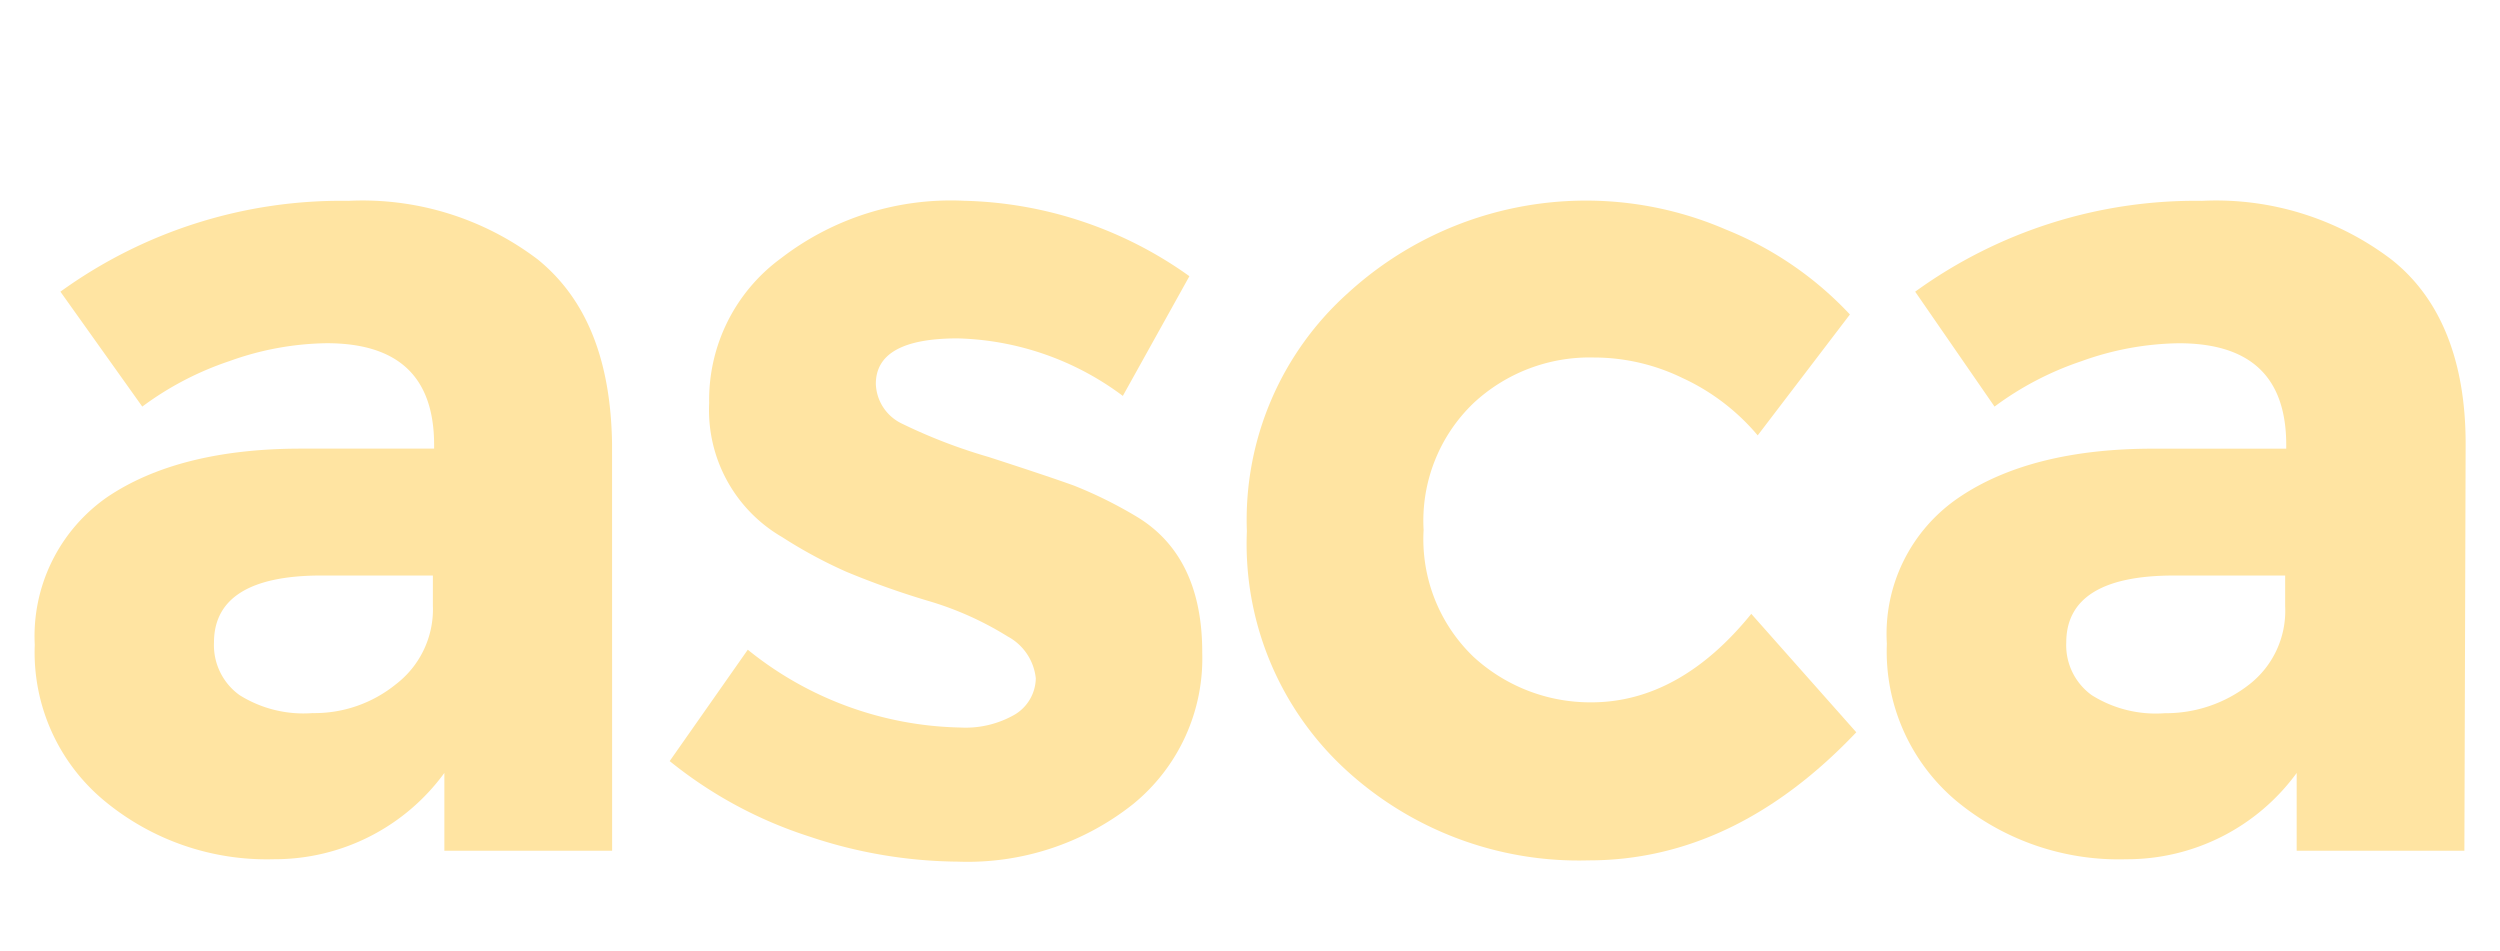 <?xml version="1.0" encoding="UTF-8"?>
<svg xmlns="http://www.w3.org/2000/svg" xmlns:xlink="http://www.w3.org/1999/xlink" id="Composant_1_1" data-name="Composant 1 – 1" width="113" height="43" viewBox="0 0 113 43">
  <defs>
    <clipPath id="clip-path">
      <rect id="Rectangle_15" data-name="Rectangle 15" width="113" height="43" transform="translate(0)" fill="#ffe4a2" stroke="#707070" stroke-width="1"></rect>
    </clipPath>
  </defs>
  <g id="Groupe_de_masques_1" data-name="Groupe de masques 1" transform="translate(0)" clip-path="url(#clip-path)">
    <g id="Calque_2" transform="translate(1.562 9.074)">
      <g id="Calque_1-2" transform="translate(0 0)">
        <g id="Groupe_62" data-name="Groupe 62">
          <path id="Tracé_2742" data-name="Tracé 2742" d="M17.981,18.342V16.935H12.947c-3.24,0-4.86,1.028-4.86,3.03a2.779,2.779,0,0,0,1.157,2.377,5.443,5.443,0,0,0,3.3.812,5.839,5.839,0,0,0,3.761-1.3,4.27,4.27,0,0,0,1.678-3.513m8.1,11.034H18.5V25.859a9.492,9.492,0,0,1-7.7,3.9A11.5,11.5,0,0,1,3.111,27.1,8.71,8.71,0,0,1-.014,20.07a7.659,7.659,0,0,1,3.24-6.655C5.365,11.955,8.315,11.2,12.02,11.2h6.017v-.165c0-3.084-1.622-4.6-4.86-4.6a13.427,13.427,0,0,0-4.4.812A14.072,14.072,0,0,0,4.846,9.3l-3.7-5.194A21.648,21.648,0,0,1,14.161,0a13.106,13.106,0,0,1,8.563,2.651c2.2,1.786,3.3,4.545,3.356,8.332Z" transform="translate(0.023 0.004)" fill="#ffe4a2"></path>
          <path id="Tracé_2743" data-name="Tracé 2743" d="M115.711,20.4a8.49,8.49,0,0,1-3.125,6.871,12.025,12.025,0,0,1-7.927,2.6,21.514,21.514,0,0,1-6.711-1.137,19.491,19.491,0,0,1-6.307-3.408l3.53-5.034a15.747,15.747,0,0,0,9.605,3.517,4.452,4.452,0,0,0,2.488-.6,1.947,1.947,0,0,0,.925-1.623,2.432,2.432,0,0,0-1.273-1.894,14.523,14.523,0,0,0-3.645-1.623,37.44,37.44,0,0,1-3.645-1.3,21.238,21.238,0,0,1-2.9-1.566,6.632,6.632,0,0,1-3.3-6.06A7.923,7.923,0,0,1,96.671,2.6,12.576,12.576,0,0,1,104.949,0a18.2,18.2,0,0,1,10.183,3.409L112.123,8.82a12.99,12.99,0,0,0-7.464-2.6c-2.488,0-3.7.7-3.7,2.056a2.061,2.061,0,0,0,1.157,1.786,24.371,24.371,0,0,0,3.935,1.517c1.852.6,3.125,1.028,3.876,1.3a19.543,19.543,0,0,1,2.835,1.407c1.967,1.19,2.95,3.246,2.95,6.114" transform="translate(-62.933 0.001)" fill="#ffe4a2"></path>
          <path id="Tracé_2744" data-name="Tracé 2744" d="M190.521,22.667c2.662,0,5.089-1.352,7.233-4L202.5,24.02c-3.7,3.9-7.753,5.79-12.095,5.79A15.575,15.575,0,0,1,179.41,25.7a13.86,13.86,0,0,1-4.455-10.768,13.757,13.757,0,0,1,4.572-10.768A15.937,15.937,0,0,1,196.6,1.294a15.658,15.658,0,0,1,5.612,3.841L198.044,10.6A9.81,9.81,0,0,0,194.63,8a9.155,9.155,0,0,0-3.992-.92A7.7,7.7,0,0,0,185.2,9.141a7.366,7.366,0,0,0-2.257,5.735,7.366,7.366,0,0,0,2.257,5.735,7.8,7.8,0,0,0,5.323,2.056" transform="translate(-120.158 0.005)" fill="#ffe4a2"></path>
          <path id="Tracé_2745" data-name="Tracé 2745" d="M285.329,18.343V16.936h-5.034c-3.24,0-4.86,1.028-4.86,3.03a2.779,2.779,0,0,0,1.157,2.381,5.443,5.443,0,0,0,3.3.812,6.112,6.112,0,0,0,3.816-1.3,4.22,4.22,0,0,0,1.622-3.517m8.1,11.034h-7.58V25.86a9.492,9.492,0,0,1-7.7,3.9,11.5,11.5,0,0,1-7.7-2.651,8.819,8.819,0,0,1-3.124-7.088,7.438,7.438,0,0,1,3.24-6.6c2.14-1.461,5.089-2.219,8.795-2.219h6.017v-.165c0-3.084-1.622-4.6-4.86-4.6a13.427,13.427,0,0,0-4.4.812A14.075,14.075,0,0,0,272.193,9.3l-3.587-5.194A21.6,21.6,0,0,1,281.568,0a13.106,13.106,0,0,1,8.563,2.651c2.2,1.732,3.356,4.545,3.356,8.332Z" transform="translate(-183.602 0.004)" fill="#ffe4a2"></path>
          <path id="Tracé_2746" data-name="Tracé 2746" d="M10.243,121.572v5.248H9.722V122.6l-2.083,3.517H7.407l-2.083-3.463v4.166H4.8v-5.248h.463l2.257,3.9,2.256-3.9Z" transform="translate(-3.29 -85.969)" fill="#ffe4a2"></path>
          <path id="Tracé_2747" data-name="Tracé 2747" d="M28.457,120.648h.694l-1.215.92h-.521Zm-1.446,2.381a1.565,1.565,0,0,0-.463.974h2.777a1.317,1.317,0,0,0-.463-.974,1.321,1.321,0,0,0-1.852,0m2.835,1.352h-3.3a1.317,1.317,0,0,0,.463.974,1.591,1.591,0,0,0,1.1.379,3.088,3.088,0,0,0,.694-.108,1.252,1.252,0,0,0,.521-.379l.289.325a1.789,1.789,0,0,1-.636.487,2.462,2.462,0,0,1-.868.162,2.524,2.524,0,0,1-1.1-.27,2.266,2.266,0,0,1-.752-.7,1.68,1.68,0,0,1-.232-1.028,1.857,1.857,0,0,1,.926-1.732,2.112,2.112,0,0,1,1.967,0,2.086,2.086,0,0,1,.694.7,2.216,2.216,0,0,1,.232,1.028Z" transform="translate(-17.859 -85.316)" fill="#ffe4a2"></path>
          <path id="Tracé_2748" data-name="Tracé 2748" d="M43.173,125.387a1.216,1.216,0,0,0,.521-.541,1.626,1.626,0,0,0,0-1.623,1.216,1.216,0,0,0-.521-.541,1.823,1.823,0,0,0-1.5,0,1.216,1.216,0,0,0-.521.541,1.626,1.626,0,0,0,0,1.623,1.216,1.216,0,0,0,.521.541,1.187,1.187,0,0,0,.752.162.971.971,0,0,0,.752-.162m1.213-4.923v5.573H43.87v-.759a1.316,1.316,0,0,1-.636.6,1.72,1.72,0,0,1-.868.217,2.046,2.046,0,0,1-1.74-.973,2.267,2.267,0,0,1,0-2.11,2.086,2.086,0,0,1,.694-.7,2.051,2.051,0,0,1,.984-.27,1.721,1.721,0,0,1,.868.217,1.63,1.63,0,0,1,.636.6v-2.381Z" transform="translate(-27.715 -85.185)" fill="#ffe4a2"></path>
          <path id="Tracé_2749" data-name="Tracé 2749" d="M57.773,126.818a1.565,1.565,0,0,0-.463.974h2.777a1.317,1.317,0,0,0-.463-.974,1.355,1.355,0,0,0-1.852,0m2.893,1.352H57.371a1.232,1.232,0,0,0,.463.974,1.591,1.591,0,0,0,1.1.379,3.088,3.088,0,0,0,.694-.108,1.252,1.252,0,0,0,.521-.379l.289.325a1.789,1.789,0,0,1-.636.487,2.462,2.462,0,0,1-.868.162,2.524,2.524,0,0,1-1.1-.27,2.266,2.266,0,0,1-.752-.7,2.159,2.159,0,0,1,0-2.056,2.086,2.086,0,0,1,.694-.7,1.923,1.923,0,0,1,1.967,0,2.085,2.085,0,0,1,.694.7,2.216,2.216,0,0,1,.232,1.028Z" transform="translate(-39.017 -89.105)" fill="#ffe4a2"></path>
          <path id="Tracé_2750" data-name="Tracé 2750" d="M72.112,129.736a2.085,2.085,0,0,1-.694-.7,2.3,2.3,0,0,1-.29-1.03,1.646,1.646,0,0,1,.289-1.028A1.941,1.941,0,0,1,73.153,126a1.934,1.934,0,0,1,.926.217,1.316,1.316,0,0,1,.636.6l-.4.217a1.34,1.34,0,0,0-.521-.433,1.229,1.229,0,0,0-.636-.162,1.694,1.694,0,0,0-.752.162,1.216,1.216,0,0,0-.521.541,1.984,1.984,0,0,0,0,1.623,1.216,1.216,0,0,0,.521.541,1.272,1.272,0,0,0,.752.162,1.228,1.228,0,0,0,.636-.162,1.34,1.34,0,0,0,.521-.433l.4.27a1.631,1.631,0,0,1-.636.6,2.562,2.562,0,0,1-.926.217,1.728,1.728,0,0,1-1.041-.217" transform="translate(-48.843 -89.101)" fill="#ffe4a2"></path>
          <path id="Tracé_2751" data-name="Tracé 2751" d="M85.651,122.088h.521v3.95h-.521Zm0-.974a.361.361,0,0,1-.09-.416.431.431,0,0,1,.669-.125.357.357,0,0,1,.116.27h0a.4.4,0,0,1-.695.27h0" transform="translate(-58.737 -85.186)" fill="#ffe4a2"></path>
          <path id="Tracé_2752" data-name="Tracé 2752" d="M95.562,126.123a1.961,1.961,0,0,1,.463,1.241v2.276H95.5v-2.219a1.352,1.352,0,0,0-.289-.92,1.4,1.4,0,0,0-1.852.054,1.376,1.376,0,0,0-.4,1.028v2.056H92.38v-3.95H92.9v.7a1.353,1.353,0,0,1,.579-.541,1.72,1.72,0,0,1,.867-.217,2.387,2.387,0,0,1,1.215.487" transform="translate(-63.441 -88.843)" fill="#ffe4a2"></path>
          <path id="Tracé_2753" data-name="Tracé 2753" d="M108.2,126.884a1.565,1.565,0,0,0-.463.974h2.777a1.317,1.317,0,0,0-.463-.974,1.355,1.355,0,0,0-1.852,0m2.835,1.352h-3.3a1.232,1.232,0,0,0,.463.974,1.591,1.591,0,0,0,1.1.379,3.087,3.087,0,0,0,.694-.108,1.253,1.253,0,0,0,.521-.379l.289.325a1.789,1.789,0,0,1-.636.487,2.462,2.462,0,0,1-.868.162,2.524,2.524,0,0,1-1.1-.27,2.266,2.266,0,0,1-.752-.7,2.3,2.3,0,0,1-.289-1.028,1.857,1.857,0,0,1,.926-1.732,2.112,2.112,0,0,1,1.967,0,2.085,2.085,0,0,1,.694.7,2.216,2.216,0,0,1,.232,1.028Z" transform="translate(-73.591 -89.171)" fill="#ffe4a2"></path>
          <path id="Tracé_2754" data-name="Tracé 2754" d="M121.9,129.854a4,4,0,0,1-.694-.324l.232-.433a1.41,1.41,0,0,0,.636.325,1.816,1.816,0,0,0,.752.108,1.957,1.957,0,0,0,.811-.162.427.427,0,0,0,.232-.487.556.556,0,0,0-.116-.325.513.513,0,0,0-.347-.162,2.181,2.181,0,0,0-.577-.106c-.289-.054-.521-.108-.752-.162a1.377,1.377,0,0,1-.521-.325.828.828,0,0,1-.232-.649,1.122,1.122,0,0,1,.4-.812,2.191,2.191,0,0,1,1.157-.325,3.6,3.6,0,0,1,.752.108,2.212,2.212,0,0,1,.636.27l-.232.433a2.191,2.191,0,0,0-1.157-.325,1.694,1.694,0,0,0-.752.162.427.427,0,0,0-.232.487.566.566,0,0,0,.173.379,1.22,1.22,0,0,0,.347.217,1.817,1.817,0,0,0,.579.108c.232.054.521.108.752.162a.9.9,0,0,1,.463.325.584.584,0,0,1,.173.6.889.889,0,0,1-.4.812,2.249,2.249,0,0,1-1.215.325,6.909,6.909,0,0,1-.868-.217" transform="translate(-83.238 -89.111)" fill="#ffe4a2"></path>
          <path id="Tracé_2755" data-name="Tracé 2755" d="M140.767,129.738a1.857,1.857,0,0,1-.926-1.732,1.857,1.857,0,0,1,.926-1.732,2.486,2.486,0,0,1,1.041-.27,1.934,1.934,0,0,1,.926.217,1.316,1.316,0,0,1,.636.6l-.4.27a1.709,1.709,0,0,0-.463-.433,1.229,1.229,0,0,0-.636-.162,1.694,1.694,0,0,0-.752.162,1.216,1.216,0,0,0-.521.541,1.984,1.984,0,0,0,0,1.623,1.216,1.216,0,0,0,.521.541,1.272,1.272,0,0,0,.752.162,1.229,1.229,0,0,0,.636-.162,1.149,1.149,0,0,0,.463-.433l.4.27a1.631,1.631,0,0,1-.636.6,2.562,2.562,0,0,1-.926.217,2.486,2.486,0,0,1-1.041-.27" transform="translate(-96.032 -89.103)" fill="#ffe4a2"></path>
          <path id="Tracé_2756" data-name="Tracé 2756" d="M155.944,129.307a1.216,1.216,0,0,0,.521-.541,1.984,1.984,0,0,0,0-1.623,1.216,1.216,0,0,0-.521-.541,1.824,1.824,0,0,0-1.5,0,1.216,1.216,0,0,0-.521.541,1.626,1.626,0,0,0,0,1.623,1.5,1.5,0,0,0,1.273.759,1.22,1.22,0,0,0,.752-.217m-1.794.433a1.668,1.668,0,0,1-.694-.7,2.3,2.3,0,0,1-.29-1.031,2.126,2.126,0,0,1,.289-1.028,1.945,1.945,0,0,1,1.736-.972,2.487,2.487,0,0,1,1.041.27,1.669,1.669,0,0,1,.695.7,1.6,1.6,0,0,1,.232,1.028,2.076,2.076,0,0,1-.232,1.028,1.969,1.969,0,0,1-1.227.909,2.106,2.106,0,0,1-1.55-.205h0" transform="translate(-105.191 -89.105)" fill="#ffe4a2"></path>
          <path id="Tracé_2757" data-name="Tracé 2757" d="M175.5,126.123a1.71,1.71,0,0,1,.4,1.241v2.276h-.521v-2.219a1.352,1.352,0,0,0-.289-.92,1.182,1.182,0,0,0-.811-.325,1.4,1.4,0,0,0-.984.379,1.329,1.329,0,0,0-.347,1.028v2.056h-.519v-2.218a1.352,1.352,0,0,0-.289-.92,1.224,1.224,0,0,0-.868-.325,1.4,1.4,0,0,0-.984.379,1.329,1.329,0,0,0-.347,1.028v2.056h-.521v-3.95h.521v.7a1.353,1.353,0,0,1,.579-.541,2.558,2.558,0,0,1,.868-.217,1.72,1.72,0,0,1,.868.217,1.175,1.175,0,0,1,.521.649,1.112,1.112,0,0,1,.636-.6,1.79,1.79,0,0,1,.926-.217,1.677,1.677,0,0,1,1.157.433" transform="translate(-116.359 -88.843)" fill="#ffe4a2"></path>
          <path id="Tracé_2758" data-name="Tracé 2758" d="M197.768,129.177a1.216,1.216,0,0,0,.521-.541,1.984,1.984,0,0,0,0-1.623,1.216,1.216,0,0,0-.521-.541,1.5,1.5,0,0,0-1.5,0,1.216,1.216,0,0,0-.521.541,1.626,1.626,0,0,0,0,1.623,1.216,1.216,0,0,0,.521.541,1.5,1.5,0,0,0,1.5,0m.289-3.084a1.994,1.994,0,0,1,.752,2.814,2.085,2.085,0,0,1-.694.7,2.051,2.051,0,0,1-.984.27,1.721,1.721,0,0,1-.868-.217,1.63,1.63,0,0,1-.636-.6v2.219h-.521v-5.411h.521v.759a1.63,1.63,0,0,1,.636-.6,1.721,1.721,0,0,1,.868-.217,1.679,1.679,0,0,1,.926.27" transform="translate(-133.998 -88.975)" fill="#ffe4a2"></path>
          <rect id="Rectangle_31" data-name="Rectangle 31" width="0.521" height="5.573" transform="translate(66.143 35.279)" fill="#ffe4a2"></rect>
          <path id="Tracé_2759" data-name="Tracé 2759" d="M218.725,120.648h.694l-1.215.92h-.521Zm-1.446,2.381a1.565,1.565,0,0,0-.463.974h2.777a1.317,1.317,0,0,0-.463-.974,1.356,1.356,0,0,0-1.852,0m2.893,1.3h-3.352a1.317,1.317,0,0,0,.463.974,1.591,1.591,0,0,0,1.1.379,3.088,3.088,0,0,0,.694-.108,1.252,1.252,0,0,0,.521-.379l.289.325a1.789,1.789,0,0,1-.636.487,2.462,2.462,0,0,1-.868.162,2.524,2.524,0,0,1-1.1-.27,2.266,2.266,0,0,1-.752-.7,2.16,2.16,0,0,1,0-2.056,2.086,2.086,0,0,1,.694-.7,1.923,1.923,0,0,1,1.967,0,2.085,2.085,0,0,1,.694.7,2.216,2.216,0,0,1,.232,1.028Z" transform="translate(-148.532 -85.316)" fill="#ffe4a2"></path>
          <path id="Tracé_2760" data-name="Tracé 2760" d="M238.134,126.123a1.71,1.71,0,0,1,.4,1.241v2.276h-.521v-2.219a1.352,1.352,0,0,0-.289-.92,1.182,1.182,0,0,0-.811-.325,1.4,1.4,0,0,0-.984.379,1.329,1.329,0,0,0-.347,1.028v2.056h-.521v-2.218a1.352,1.352,0,0,0-.289-.92,1.224,1.224,0,0,0-.868-.325,1.4,1.4,0,0,0-.984.379,1.329,1.329,0,0,0-.347,1.028v2.056h-.519v-3.95h.521v.7a1.353,1.353,0,0,1,.579-.541,2.558,2.558,0,0,1,.868-.217,1.72,1.72,0,0,1,.868.217,1.175,1.175,0,0,1,.521.649,1.112,1.112,0,0,1,.636-.6,1.79,1.79,0,0,1,.926-.217,1.676,1.676,0,0,1,1.157.433" transform="translate(-159.378 -88.843)" fill="#ffe4a2"></path>
          <path id="Tracé_2761" data-name="Tracé 2761" d="M257.059,126.787a1.565,1.565,0,0,0-.463.974h2.777a1.317,1.317,0,0,0-.463-.974,1.354,1.354,0,0,0-1.852,0m2.893,1.352h-3.3a1.317,1.317,0,0,0,.463.974,1.591,1.591,0,0,0,1.1.379,3.088,3.088,0,0,0,.694-.108,1.252,1.252,0,0,0,.521-.379l.289.325a1.79,1.79,0,0,1-.636.487,2.289,2.289,0,0,1-1.967-.108,2.266,2.266,0,0,1-.752-.7,2.3,2.3,0,0,1-.289-1.025,2.075,2.075,0,0,1,.232-1.028,1.819,1.819,0,0,1,1.063-.891,1.974,1.974,0,0,1,1.425.079,1.752,1.752,0,0,1,.868.812,2.216,2.216,0,0,1,.232,1.028Z" transform="translate(-175.872 -89.074)" fill="#ffe4a2"></path>
          <path id="Tracé_2762" data-name="Tracé 2762" d="M275.4,126.122a1.961,1.961,0,0,1,.463,1.241v2.276h-.521V127.42a1.352,1.352,0,0,0-.289-.92,1.325,1.325,0,0,0-.868-.325,1.234,1.234,0,0,0-.984.379,1.148,1.148,0,0,0-.347,1.028v2.056h-.521v-3.95h.521v.7a1.353,1.353,0,0,1,.579-.541,1.79,1.79,0,0,1,.926-.217,2.578,2.578,0,0,1,1.041.487" transform="translate(-187.042 -88.841)" fill="#ffe4a2"></path>
          <path id="Tracé_2763" data-name="Tracé 2763" d="M288.855,127.6a1.22,1.22,0,0,1-.347.217,1.358,1.358,0,0,1-.463.054,1.224,1.224,0,0,1-.868-.325,1.141,1.141,0,0,1-.289-.866v-2.326h-.694v-.433h.694v-.866h.521v.866h1.219v.433h-1.215v2.327a.872.872,0,0,0,.173.541.556.556,0,0,0,.521.162.961.961,0,0,0,.636-.216Z" transform="translate(-196.559 -87.014)" fill="#ffe4a2"></path>
          <path id="Tracé_2764" data-name="Tracé 2764" d="M299.1,129.35a1.142,1.142,0,0,0,.463-.6v-.649h-1.215c-.694,0-1.041.217-1.041.7a.8.8,0,0,0,.232.541,1.219,1.219,0,0,0,.752.217,1.4,1.4,0,0,0,.811-.217m.579-3.03a1.4,1.4,0,0,1,.4,1.137v2.434h-.521v-.6a1.1,1.1,0,0,1-.521.487,1.957,1.957,0,0,1-.811.162,1.689,1.689,0,0,1-1.041-.325,1.062,1.062,0,0,1-.058-1.569L297.2,128a2.191,2.191,0,0,1,1.157-.325h1.273v-.162a.9.9,0,0,0-.289-.758,1.046,1.046,0,0,0-.81-.27,2.643,2.643,0,0,0-.694.108,1.956,1.956,0,0,0-.579.325l-.232-.379a2.206,2.206,0,0,1,.694-.379,2.462,2.462,0,0,1,.868-.162,1.639,1.639,0,0,1,1.1.325" transform="translate(-203.857 -89.093)" fill="#ffe4a2"></path>
          <path id="Tracé_2765" data-name="Tracé 2765" d="M311.8,122.088h.521v3.95H311.8Zm0-.974a.361.361,0,0,1-.09-.416.431.431,0,0,1,.669-.125.374.374,0,0,1,0,.541.41.41,0,0,1-.289.108.352.352,0,0,1-.289-.108" transform="translate(-214.063 -85.186)" fill="#ffe4a2"></path>
          <path id="Tracé_2766" data-name="Tracé 2766" d="M319.568,126.036a1.79,1.79,0,0,1,.926-.217v.541h-.116a1.315,1.315,0,0,0-.984.379,1.861,1.861,0,0,0-.347,1.08v2h-.521v-3.946h.521v.759a1.28,1.28,0,0,1,.521-.6" transform="translate(-218.767 -88.972)" fill="#ffe4a2"></path>
          <path id="Tracé_2767" data-name="Tracé 2767" d="M327.708,126.818a1.565,1.565,0,0,0-.463.974h2.777a1.317,1.317,0,0,0-.463-.974,1.356,1.356,0,0,0-1.852,0m2.893,1.352h-3.294a1.317,1.317,0,0,0,.463.974,1.591,1.591,0,0,0,1.1.379,3.088,3.088,0,0,0,.694-.108,1.252,1.252,0,0,0,.521-.379l.289.325a1.788,1.788,0,0,1-.636.487,2.462,2.462,0,0,1-.868.162,2.524,2.524,0,0,1-1.1-.27,2.265,2.265,0,0,1-.752-.7,2.16,2.16,0,0,1,0-2.056,2.085,2.085,0,0,1,.694-.7,1.923,1.923,0,0,1,1.967,0,2.085,2.085,0,0,1,.694.7,2.217,2.217,0,0,1,.232,1.028Z" transform="translate(-224.418 -89.105)" fill="#ffe4a2"></path>
          <path id="Tracé_2768" data-name="Tracé 2768" d="M341.392,129.848a4,4,0,0,1-.694-.325l.232-.433a1.409,1.409,0,0,0,.636.325,2.5,2.5,0,0,0,1.622-.054.427.427,0,0,0,.232-.487.556.556,0,0,0-.116-.325.513.513,0,0,0-.347-.162,2.181,2.181,0,0,0-.579-.108c-.289-.054-.521-.108-.752-.162a1.376,1.376,0,0,1-.521-.325.828.828,0,0,1-.232-.649,1.121,1.121,0,0,1,.4-.812,2.191,2.191,0,0,1,1.157-.325,3.6,3.6,0,0,1,.752.108,2.212,2.212,0,0,1,.636.27l-.232.433a2.192,2.192,0,0,0-1.157-.325,1.694,1.694,0,0,0-.752.162.427.427,0,0,0-.232.487.954.954,0,0,0,.116.379,1.221,1.221,0,0,0,.347.217,1.54,1.54,0,0,0,.579.108c.232.054.521.108.752.162a.9.9,0,0,1,.463.325,1.09,1.09,0,0,1,.232.6.939.939,0,0,1-.463.812,2.249,2.249,0,0,1-1.215.325,5.09,5.09,0,0,1-.868-.217" transform="translate(-233.995 -89.105)" fill="#ffe4a2"></path>
          <path id="Tracé_2769" data-name="Tracé 2769" d="M6.426,155.74l-1.1,1.137v1.352H4.8v-5.248h.521v3.192l3.125-3.192h.636l-2.315,2.381L9.2,158.23H8.565Z" transform="translate(-3.29 -108.18)" fill="#ffe4a2"></path>
          <path id="Tracé_2770" data-name="Tracé 2770" d="M23.018,160.785a1.216,1.216,0,0,0,.521-.541,1.984,1.984,0,0,0,0-1.623,1.216,1.216,0,0,0-.521-.541,1.5,1.5,0,0,0-1.5,0,1.216,1.216,0,0,0-.521.541,1.984,1.984,0,0,0,0,1.623,1.5,1.5,0,0,0,1.273.759,3.939,3.939,0,0,0,.752-.217m-1.794.379a1.668,1.668,0,0,1-.694-.7,1.6,1.6,0,0,1-.232-1.028,2.989,2.989,0,0,1,.232-1.028,1.983,1.983,0,0,1,1.229-.9,2.12,2.12,0,0,1,1.548.2h0a1.668,1.668,0,0,1,.694.7,2.216,2.216,0,0,1,.232,1.028A2.076,2.076,0,0,1,24,160.461a1.692,1.692,0,0,1-.694.7,2.051,2.051,0,0,1-2.083,0" transform="translate(-13.924 -111.33)" fill="#ffe4a2"></path>
          <path id="Tracé_2771" data-name="Tracé 2771" d="M42.473,157.587a1.961,1.961,0,0,1,.463,1.241V161.1h-.521v-2.219a1.352,1.352,0,0,0-.289-.92,1.182,1.182,0,0,0-.811-.325,1.315,1.315,0,0,0-.984.379,1.7,1.7,0,0,0-.347,1.028V161.1h-.521v-2.218a1.352,1.352,0,0,0-.289-.92,1.273,1.273,0,0,0-.926-.379,1.4,1.4,0,0,0-.984.379,1.329,1.329,0,0,0-.347,1.028v2.056H36.4V157.1h.521v.7a1.353,1.353,0,0,1,.579-.541,2.558,2.558,0,0,1,.867-.217,1.72,1.72,0,0,1,.868.217,1.174,1.174,0,0,1,.521.649,1.112,1.112,0,0,1,.636-.6,1.79,1.79,0,0,1,.926-.217,1.717,1.717,0,0,1,1.157.487" transform="translate(-24.99 -111.054)" fill="#ffe4a2"></path>
          <path id="Tracé_2772" data-name="Tracé 2772" d="M64.614,160.641a1.216,1.216,0,0,0,.521-.541,1.626,1.626,0,0,0,0-1.623,1.216,1.216,0,0,0-.521-.541,1.724,1.724,0,0,0-.752-.217,1.479,1.479,0,0,0-1.273.758,1.626,1.626,0,0,0,0,1.623,1.216,1.216,0,0,0,.521.541,1.824,1.824,0,0,0,1.5,0M64.9,157.5a2.086,2.086,0,0,1,.694.7,2.267,2.267,0,0,1,0,2.11,2.086,2.086,0,0,1-.694.7,2.051,2.051,0,0,1-.984.27,1.72,1.72,0,0,1-.868-.217,1.631,1.631,0,0,1-.636-.6V162.7h-.52v-5.412h.521v.759a1.316,1.316,0,0,1,.636-.6,1.72,1.72,0,0,1,.868-.217,2.92,2.92,0,0,1,.984.27" transform="translate(-42.503 -111.186)" fill="#ffe4a2"></path>
          <rect id="Rectangle_32" data-name="Rectangle 32" width="0.521" height="5.573" transform="translate(24.484 44.477)" fill="#ffe4a2"></rect>
          <path id="Tracé_2773" data-name="Tracé 2773" d="M84.125,158.294a1.259,1.259,0,0,0-.4.974H86.5a1.317,1.317,0,0,0-.463-.974,1.429,1.429,0,0,0-1.909,0m2.893,1.352h-3.3a1.317,1.317,0,0,0,.463.974,1.591,1.591,0,0,0,1.1.379,3.089,3.089,0,0,0,.694-.108,1.253,1.253,0,0,0,.521-.379l.289.325a1.788,1.788,0,0,1-.636.487,2.462,2.462,0,0,1-.868.162,2.524,2.524,0,0,1-1.1-.27,2.266,2.266,0,0,1-.752-.7,2.126,2.126,0,0,1-.289-1.028,2.216,2.216,0,0,1,.232-1.028,2.085,2.085,0,0,1,.694-.7,2.112,2.112,0,0,1,1.967,0,2.086,2.086,0,0,1,.694.7,2.217,2.217,0,0,1,.232,1.028v.162Z" transform="translate(-57.095 -111.382)" fill="#ffe4a2"></path>
          <path id="Tracé_2774" data-name="Tracé 2774" d="M105.107,157.589a1.71,1.71,0,0,1,.4,1.241v2.276h-.521V158.83a1.352,1.352,0,0,0-.289-.92,1.182,1.182,0,0,0-.811-.325,1.315,1.315,0,0,0-.984.379,1.7,1.7,0,0,0-.347,1.028v2.056h-.519v-2.215a1.352,1.352,0,0,0-.289-.92,1.224,1.224,0,0,0-.868-.325,1.259,1.259,0,0,0-1.331,1.407v2.056h-.521V157.1h.521v.7a1.353,1.353,0,0,1,.579-.541,1.848,1.848,0,0,1,1.736,0,1.175,1.175,0,0,1,.521.649,1.112,1.112,0,0,1,.636-.6,1.933,1.933,0,0,1,.926-.217,1.5,1.5,0,0,1,1.157.487" transform="translate(-68.009 -111.055)" fill="#ffe4a2"></path>
          <path id="Tracé_2775" data-name="Tracé 2775" d="M124.261,158.226a1.565,1.565,0,0,0-.463.974h2.777a1.317,1.317,0,0,0-.463-.974,1.412,1.412,0,0,0-.926-.379,1.372,1.372,0,0,0-.926.379m2.893,1.352h-3.3a1.317,1.317,0,0,0,.463.974,1.591,1.591,0,0,0,1.1.379,3.087,3.087,0,0,0,.694-.108,1.252,1.252,0,0,0,.521-.379l.289.325a1.789,1.789,0,0,1-.636.487,2.462,2.462,0,0,1-.868.162,2.137,2.137,0,0,1-1.794-.974,1.6,1.6,0,0,1-.232-1.028,2.217,2.217,0,0,1,.232-1.028,2.085,2.085,0,0,1,.694-.7,1.924,1.924,0,0,1,1.967,0,1.838,1.838,0,0,1,.694.759,2.217,2.217,0,0,1,.232,1.028Z" transform="translate(-84.733 -111.314)" fill="#ffe4a2"></path>
          <path id="Tracé_2776" data-name="Tracé 2776" d="M142.249,157.588a2.08,2.08,0,0,1,.463,1.241V161.1h-.521v-2.276a1.115,1.115,0,0,0-.289-.92,1.224,1.224,0,0,0-.868-.325,1.449,1.449,0,0,0-1.041.379,1.329,1.329,0,0,0-.347,1.028v2.056h-.521V157.1h.4v.7a1.353,1.353,0,0,1,.579-.541,2.562,2.562,0,0,1,.926-.217,1.787,1.787,0,0,1,1.157.433" transform="translate(-95.546 -111.054)" fill="#ffe4a2"></path>
          <path id="Tracé_2777" data-name="Tracé 2777" d="M155.828,159.059a1.22,1.22,0,0,1-.347.217,1.357,1.357,0,0,1-.463.054,1.225,1.225,0,0,1-.868-.325.957.957,0,0,1-.289-.866v-2.381h-.694v-.433h.694v-.866h.521v.866H155.6v.433h-1.218v2.381a.872.872,0,0,0,.173.541.557.557,0,0,0,.521.162.783.783,0,0,0,.347-.054c.116-.054.173-.108.289-.162Z" transform="translate(-105.191 -109.226)" fill="#ffe4a2"></path>
          <path id="Tracé_2778" data-name="Tracé 2778" d="M166.083,153.153a.313.313,0,0,1,0-.433.3.3,0,0,1,.463,0,.4.4,0,0,1,.116.217.306.306,0,0,1-.206.3.343.343,0,0,1-.373-.088m-1.327,0a.4.4,0,0,1-.116-.217.276.276,0,0,1,.116-.217.375.375,0,0,1,.4-.054l.058.054a.4.4,0,0,1,.116.217.306.306,0,0,1-.206.3.343.343,0,0,1-.373-.088m1.444,4.217a1.142,1.142,0,0,0,.463-.6v-.646h-1.215c-.694,0-1.041.217-1.041.7a.653.653,0,0,0,.289.541,1.22,1.22,0,0,0,.752.217,1.336,1.336,0,0,0,.752-.217m.579-2.976a1.683,1.683,0,0,1,.463,1.137v2.434h-.521v-.6a1.1,1.1,0,0,1-.521.487,1.957,1.957,0,0,1-.811.162,1.689,1.689,0,0,1-1.041-.325,1.122,1.122,0,0,1-.058-1.623h0a2.192,2.192,0,0,1,1.157-.325h1.273v-.217a.974.974,0,0,0-.289-.759,1.443,1.443,0,0,0-.868-.325,3.088,3.088,0,0,0-.694.108,1.957,1.957,0,0,0-.579.325l-.232-.379a2.036,2.036,0,0,1,.694-.379,2.394,2.394,0,0,1,2.025.27" transform="translate(-112.612 -107.918)" fill="#ffe4a2"></path>
          <path id="Tracé_2779" data-name="Tracé 2779" d="M179.947,157.445a1.79,1.79,0,0,1,.926-.217v.541H180.7a1.315,1.315,0,0,0-.984.379,1.529,1.529,0,0,0-.347,1.08v2h-.521v-3.946h.521v.759a5.028,5.028,0,0,1,.579-.6" transform="translate(-122.831 -111.183)" fill="#ffe4a2"></path>
          <path id="Tracé_2780" data-name="Tracé 2780" d="M194.588,157.587a1.71,1.71,0,0,1,.4,1.241V161.1h-.521v-2.276a1.352,1.352,0,0,0-.289-.92,1.182,1.182,0,0,0-.811-.325,1.259,1.259,0,0,0-1.331,1.407v2.056h-.521v-2.215a1.352,1.352,0,0,0-.289-.92,1.224,1.224,0,0,0-.868-.325,1.4,1.4,0,0,0-.984.379,1.329,1.329,0,0,0-.347,1.028v2.056h-.577V157.1h.521v.7a1.353,1.353,0,0,1,.579-.541,2.558,2.558,0,0,1,.867-.217,1.72,1.72,0,0,1,.868.217,1.175,1.175,0,0,1,.521.649,1.112,1.112,0,0,1,.636-.6,1.79,1.79,0,0,1,.926-.217,2.143,2.143,0,0,1,1.215.487" transform="translate(-129.429 -111.054)" fill="#ffe4a2"></path>
          <path id="Tracé_2781" data-name="Tracé 2781" d="M213.513,158.224a1.565,1.565,0,0,0-.463.974h2.777a1.317,1.317,0,0,0-.463-.974,1.355,1.355,0,0,0-1.852,0m2.893,1.352H213.05a1.317,1.317,0,0,0,.463.974,1.591,1.591,0,0,0,1.1.379,3.088,3.088,0,0,0,.694-.108,1.252,1.252,0,0,0,.521-.379l.289.325a1.789,1.789,0,0,1-.636.487,2.462,2.462,0,0,1-.868.162,2.524,2.524,0,0,1-1.1-.27,2.266,2.266,0,0,1-.752-.7,2.126,2.126,0,0,1-.288-1.03,1.857,1.857,0,0,1,.926-1.732,1.924,1.924,0,0,1,1.967,0,1.838,1.838,0,0,1,.694.759,2.216,2.216,0,0,1,.232,1.028Z" transform="translate(-145.924 -111.312)" fill="#ffe4a2"></path>
          <path id="Tracé_2782" data-name="Tracé 2782" d="M229.914,156.851a1.216,1.216,0,0,0,.521-.541,1.984,1.984,0,0,0,0-1.623,1.484,1.484,0,0,0-1.909-.6,1.112,1.112,0,0,0-.636.6,1.384,1.384,0,0,0-.173.812,2.05,2.05,0,0,0,.173.812,1.216,1.216,0,0,0,.521.541,1.824,1.824,0,0,0,1.5,0m1.215-4.978v5.573h-.461v-.759a1.316,1.316,0,0,1-.636.6,1.721,1.721,0,0,1-.868.217,1.975,1.975,0,0,1-1.736-.974,2.267,2.267,0,0,1,0-2.11,2.085,2.085,0,0,1,.694-.7,2.051,2.051,0,0,1,.984-.27,1.721,1.721,0,0,1,.868.217,1.63,1.63,0,0,1,.636.6v-2.38Z" transform="translate(-156.018 -107.396)" fill="#ffe4a2"></path>
          <path id="Tracé_2783" data-name="Tracé 2783" d="M244.337,153.49h.521v3.95h-.521Zm0-.974a.346.346,0,0,1,0-.541.43.43,0,0,1,.579,0,.366.366,0,0,1,0,.541.4.4,0,0,1-.579,0h0" transform="translate(-167.721 -107.39)" fill="#ffe4a2"></path>
          <path id="Tracé_2784" data-name="Tracé 2784" d="M252.851,160.933v.433h-3.24v-.325L252.1,157.9h-2.434v-.488h3.125v.379l-2.488,3.138Z" transform="translate(-171.433 -111.316)" fill="#ffe4a2"></path>
          <path id="Tracé_2785" data-name="Tracé 2785" d="M263,153.49h.521v3.95H263Zm0-.974a.346.346,0,0,1,0-.541.43.43,0,0,1,.579,0,.365.365,0,0,1,0,.541.4.4,0,0,1-.579,0h0" transform="translate(-180.538 -107.39)" fill="#ffe4a2"></path>
          <path id="Tracé_2786" data-name="Tracé 2786" d="M272.932,157.588a2.08,2.08,0,0,1,.463,1.241V161.1h-.521v-2.276a1.352,1.352,0,0,0-.289-.92,1.224,1.224,0,0,0-.868-.325,1.449,1.449,0,0,0-1.041.379,1.329,1.329,0,0,0-.347,1.028v2.056h-.579V157.1h.521v.7a1.353,1.353,0,0,1,.579-.541,2.563,2.563,0,0,1,.926-.217,3.2,3.2,0,0,1,1.157.541" transform="translate(-185.266 -111.054)" fill="#ffe4a2"></path>
        </g>
      </g>
    </g>
  </g>
</svg>
